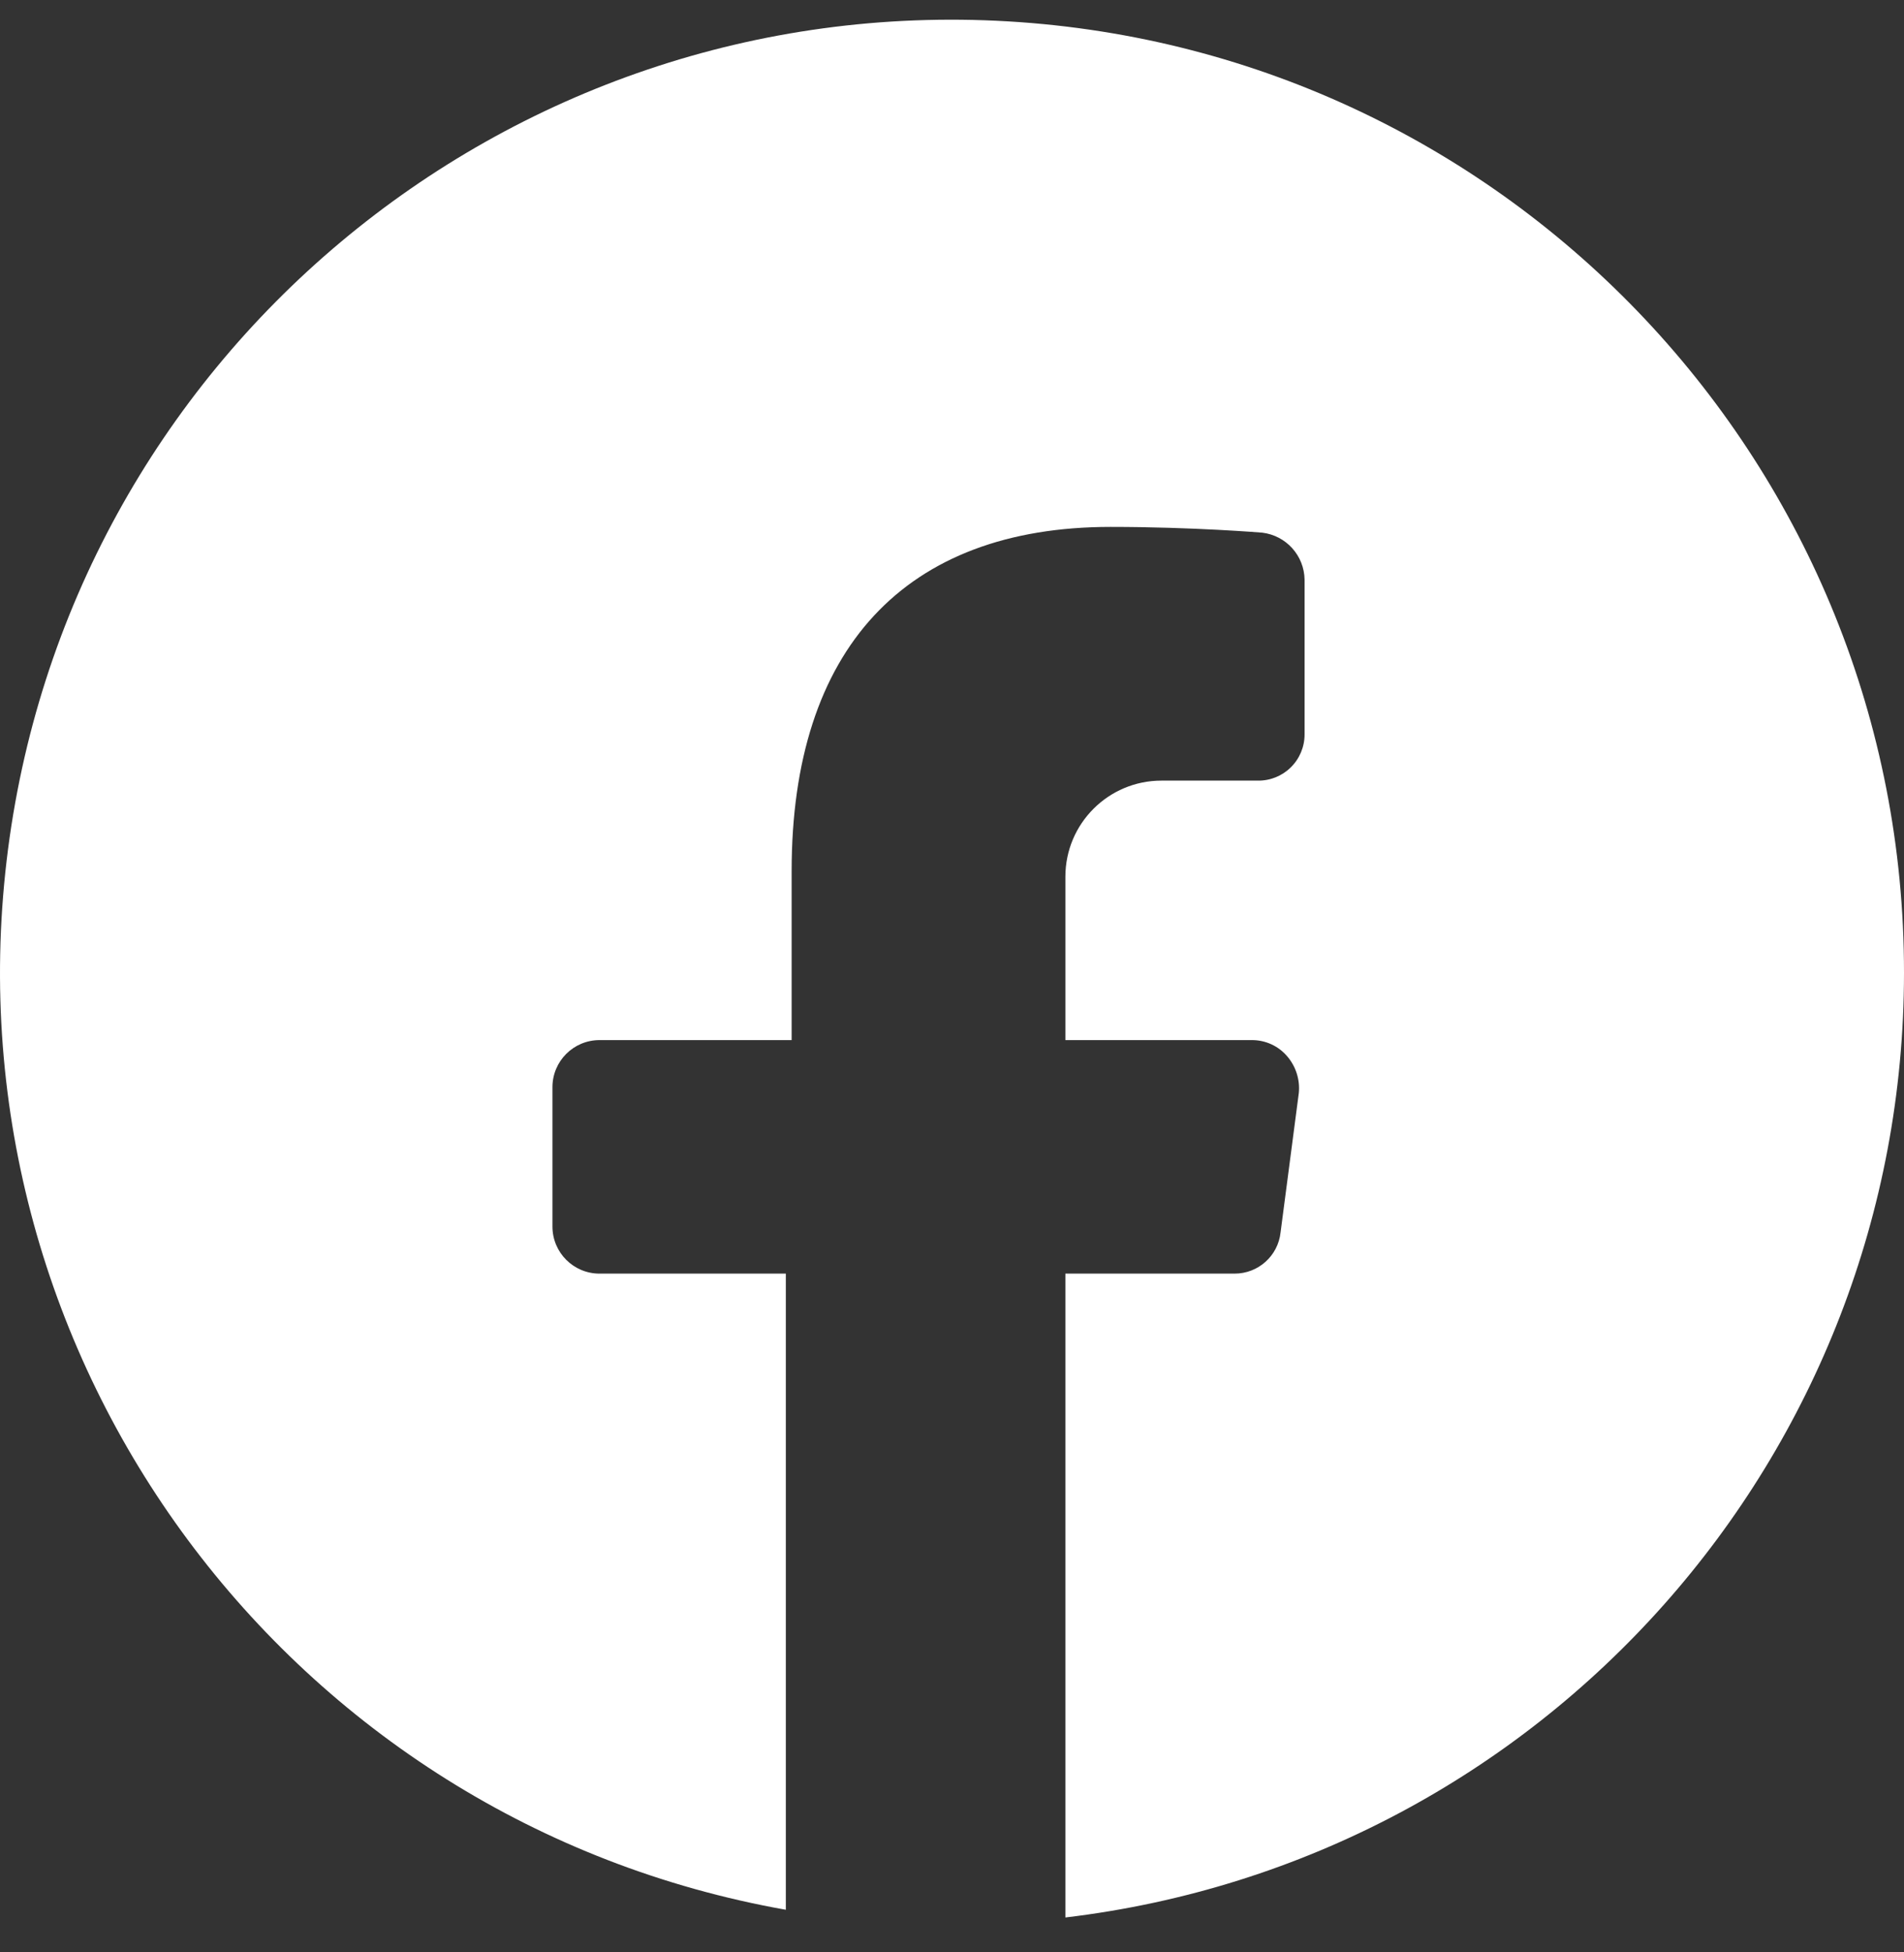 <svg width="40" height="41" viewBox="0 0 40 41" fill="none" xmlns="http://www.w3.org/2000/svg">
<rect x="0" y="0" width="40" height="41" fill="#333333" stroke="none"/>
<path d="M40 20.429C39.999 30.549 32.431 39.071 22.382 40.267V26.746H25.934C26.432 26.748 26.851 26.373 26.903 25.878L27.286 22.952C27.313 22.674 27.225 22.397 27.044 22.185C26.858 21.965 26.585 21.84 26.297 21.842H22.382V18.411C22.382 17.296 23.286 16.393 24.4 16.393H26.418C26.679 16.398 26.93 16.299 27.116 16.116C27.302 15.934 27.407 15.685 27.407 15.424V12.175C27.401 11.67 27.021 11.247 26.519 11.186C26.519 11.186 25.066 11.065 23.331 11.065C19.012 11.065 16.631 13.628 16.631 18.29V21.842H12.595C12.048 21.842 11.606 22.285 11.606 22.831V25.757C11.606 26.303 12.048 26.746 12.595 26.746H16.509V40.105C6.079 38.256 -1.1 28.594 0.139 18.074C1.378 7.553 10.606 -0.176 21.18 0.449C31.755 1.074 40.008 9.836 40 20.429Z" fill="white"/>
</svg>
